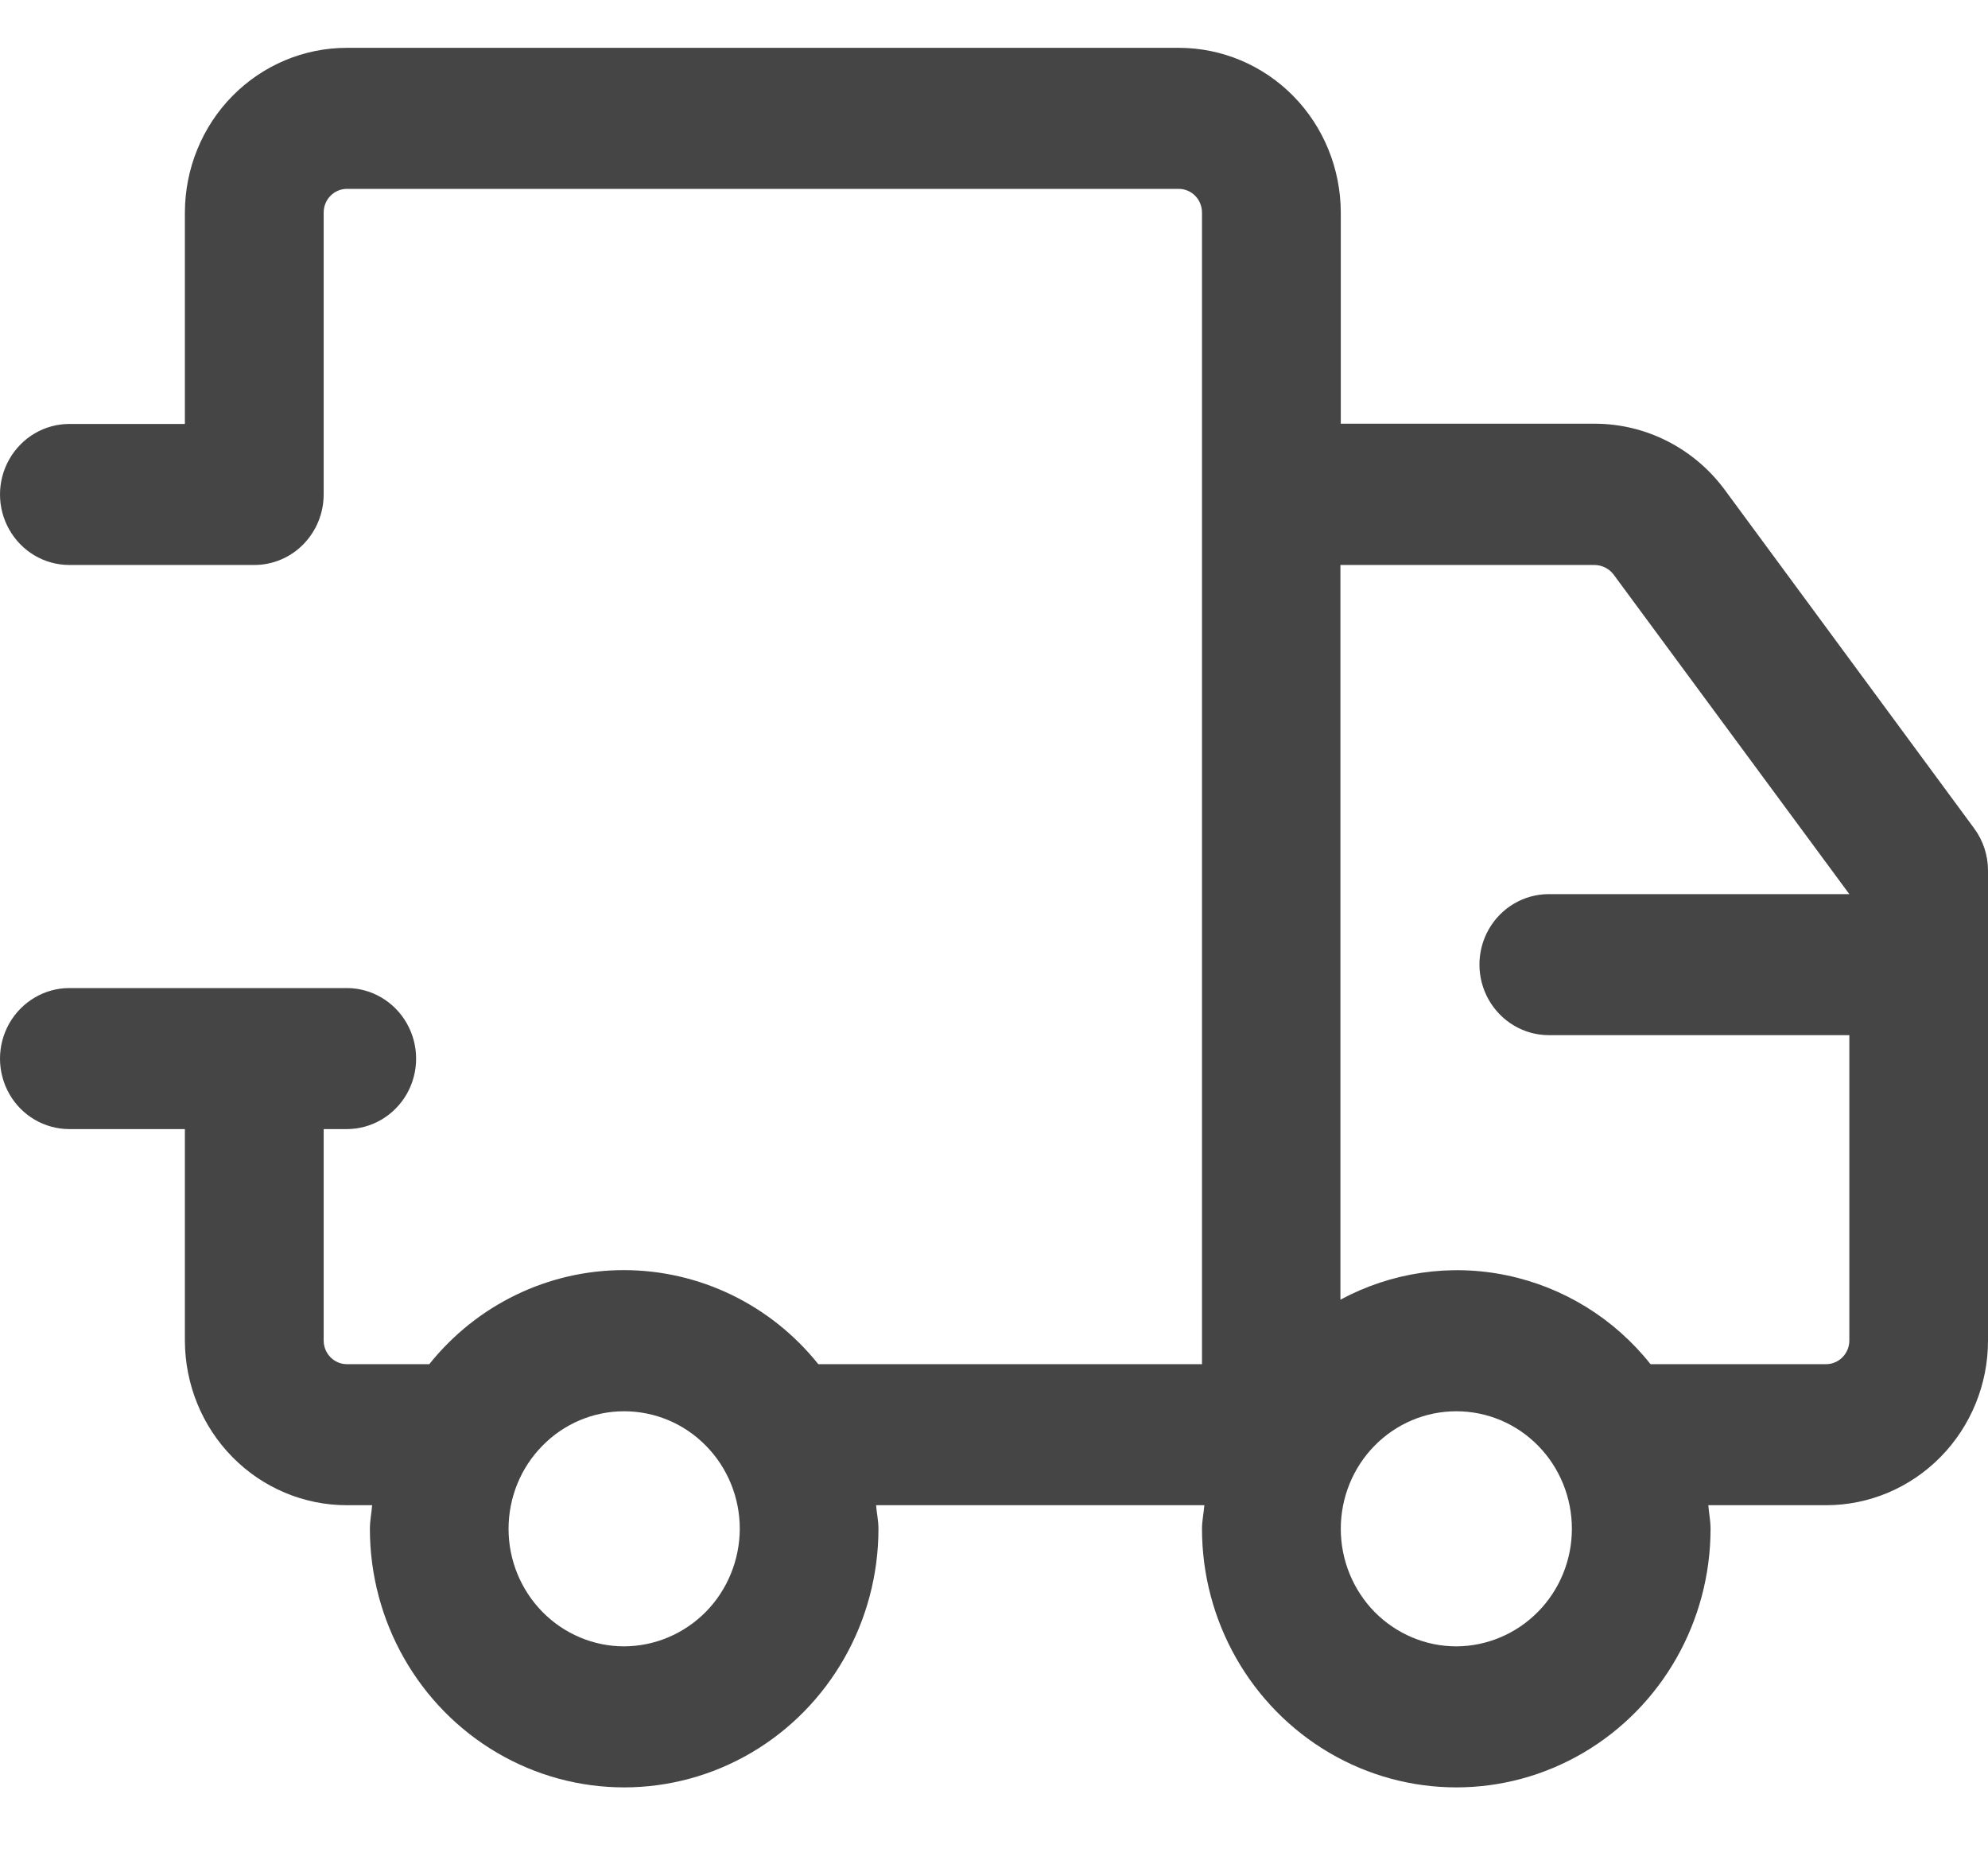 <svg width="16" height="15" viewBox="0 0 16 15" fill="none" xmlns="http://www.w3.org/2000/svg">
<path d="M13.879 3.939C13.632 3.607 13.247 3.411 12.837 3.41H10.791V1.709C10.79 1.358 10.653 1.021 10.409 0.773C10.165 0.525 9.834 0.385 9.488 0.385H2.791C2.445 0.385 2.114 0.525 1.87 0.773C1.626 1.021 1.489 1.358 1.488 1.709V3.412H0.558C0.359 3.412 0.175 3.52 0.075 3.696C-0.025 3.871 -0.025 4.088 0.075 4.263C0.175 4.439 0.359 4.547 0.558 4.547H2.047C2.195 4.547 2.337 4.487 2.441 4.381C2.546 4.274 2.605 4.13 2.605 3.979V1.709C2.606 1.605 2.688 1.521 2.791 1.52H9.488C9.591 1.521 9.673 1.605 9.674 1.709V10.979H6.586C6.203 10.5 5.628 10.222 5.02 10.222C4.413 10.222 3.838 10.5 3.455 10.979H2.791C2.688 10.978 2.606 10.894 2.605 10.79V9.087H2.791C2.99 9.087 3.174 8.979 3.274 8.804C3.374 8.628 3.374 8.412 3.274 8.236C3.174 8.06 2.99 7.952 2.791 7.952H0.558C0.359 7.952 0.175 8.061 0.075 8.236C-0.025 8.412 -0.025 8.628 0.075 8.804C0.174 8.979 0.359 9.087 0.558 9.087H1.488V10.79C1.489 11.141 1.626 11.478 1.87 11.726C2.114 11.974 2.445 12.114 2.791 12.114H2.995C2.99 12.178 2.977 12.239 2.977 12.304C2.977 13.047 3.367 13.734 4 14.106C4.633 14.478 5.413 14.478 6.047 14.106C6.68 13.734 7.07 13.047 7.07 12.304C7.07 12.239 7.056 12.178 7.051 12.114H9.693C9.688 12.178 9.674 12.239 9.674 12.304C9.674 13.047 10.065 13.734 10.698 14.106C11.331 14.478 12.111 14.478 12.744 14.106C13.377 13.734 13.767 13.047 13.767 12.304C13.767 12.239 13.754 12.178 13.749 12.114H14.698C15.043 12.114 15.374 11.974 15.618 11.726C15.862 11.478 16 11.141 16 10.79V7.006C16 6.884 15.961 6.764 15.888 6.666L13.879 3.939ZM5.023 13.25C4.777 13.25 4.54 13.15 4.366 12.973C4.191 12.795 4.093 12.555 4.093 12.304C4.093 12.053 4.191 11.812 4.366 11.635C4.54 11.457 4.777 11.358 5.023 11.358C5.27 11.358 5.507 11.457 5.681 11.635C5.856 11.812 5.954 12.053 5.954 12.304C5.953 12.554 5.855 12.795 5.681 12.972C5.506 13.149 5.27 13.249 5.023 13.25ZM11.721 13.25C11.474 13.25 11.238 13.15 11.063 12.973C10.889 12.795 10.791 12.555 10.791 12.304C10.791 12.053 10.889 11.812 11.063 11.635C11.238 11.457 11.474 11.358 11.721 11.358C11.968 11.358 12.204 11.457 12.379 11.635C12.553 11.812 12.651 12.053 12.651 12.304C12.651 12.554 12.553 12.795 12.378 12.972C12.204 13.149 11.967 13.249 11.721 13.25ZM14.698 10.979H13.284C12.992 10.611 12.583 10.359 12.127 10.264C11.672 10.169 11.198 10.239 10.788 10.46V4.547H12.837C12.895 4.549 12.95 4.576 12.986 4.623L14.884 7.196H12.465C12.266 7.196 12.082 7.304 11.982 7.479C11.882 7.655 11.882 7.871 11.982 8.047C12.082 8.222 12.266 8.331 12.465 8.331H14.884V10.79C14.883 10.894 14.8 10.978 14.698 10.979Z" fill="#454545"/>
</svg>
